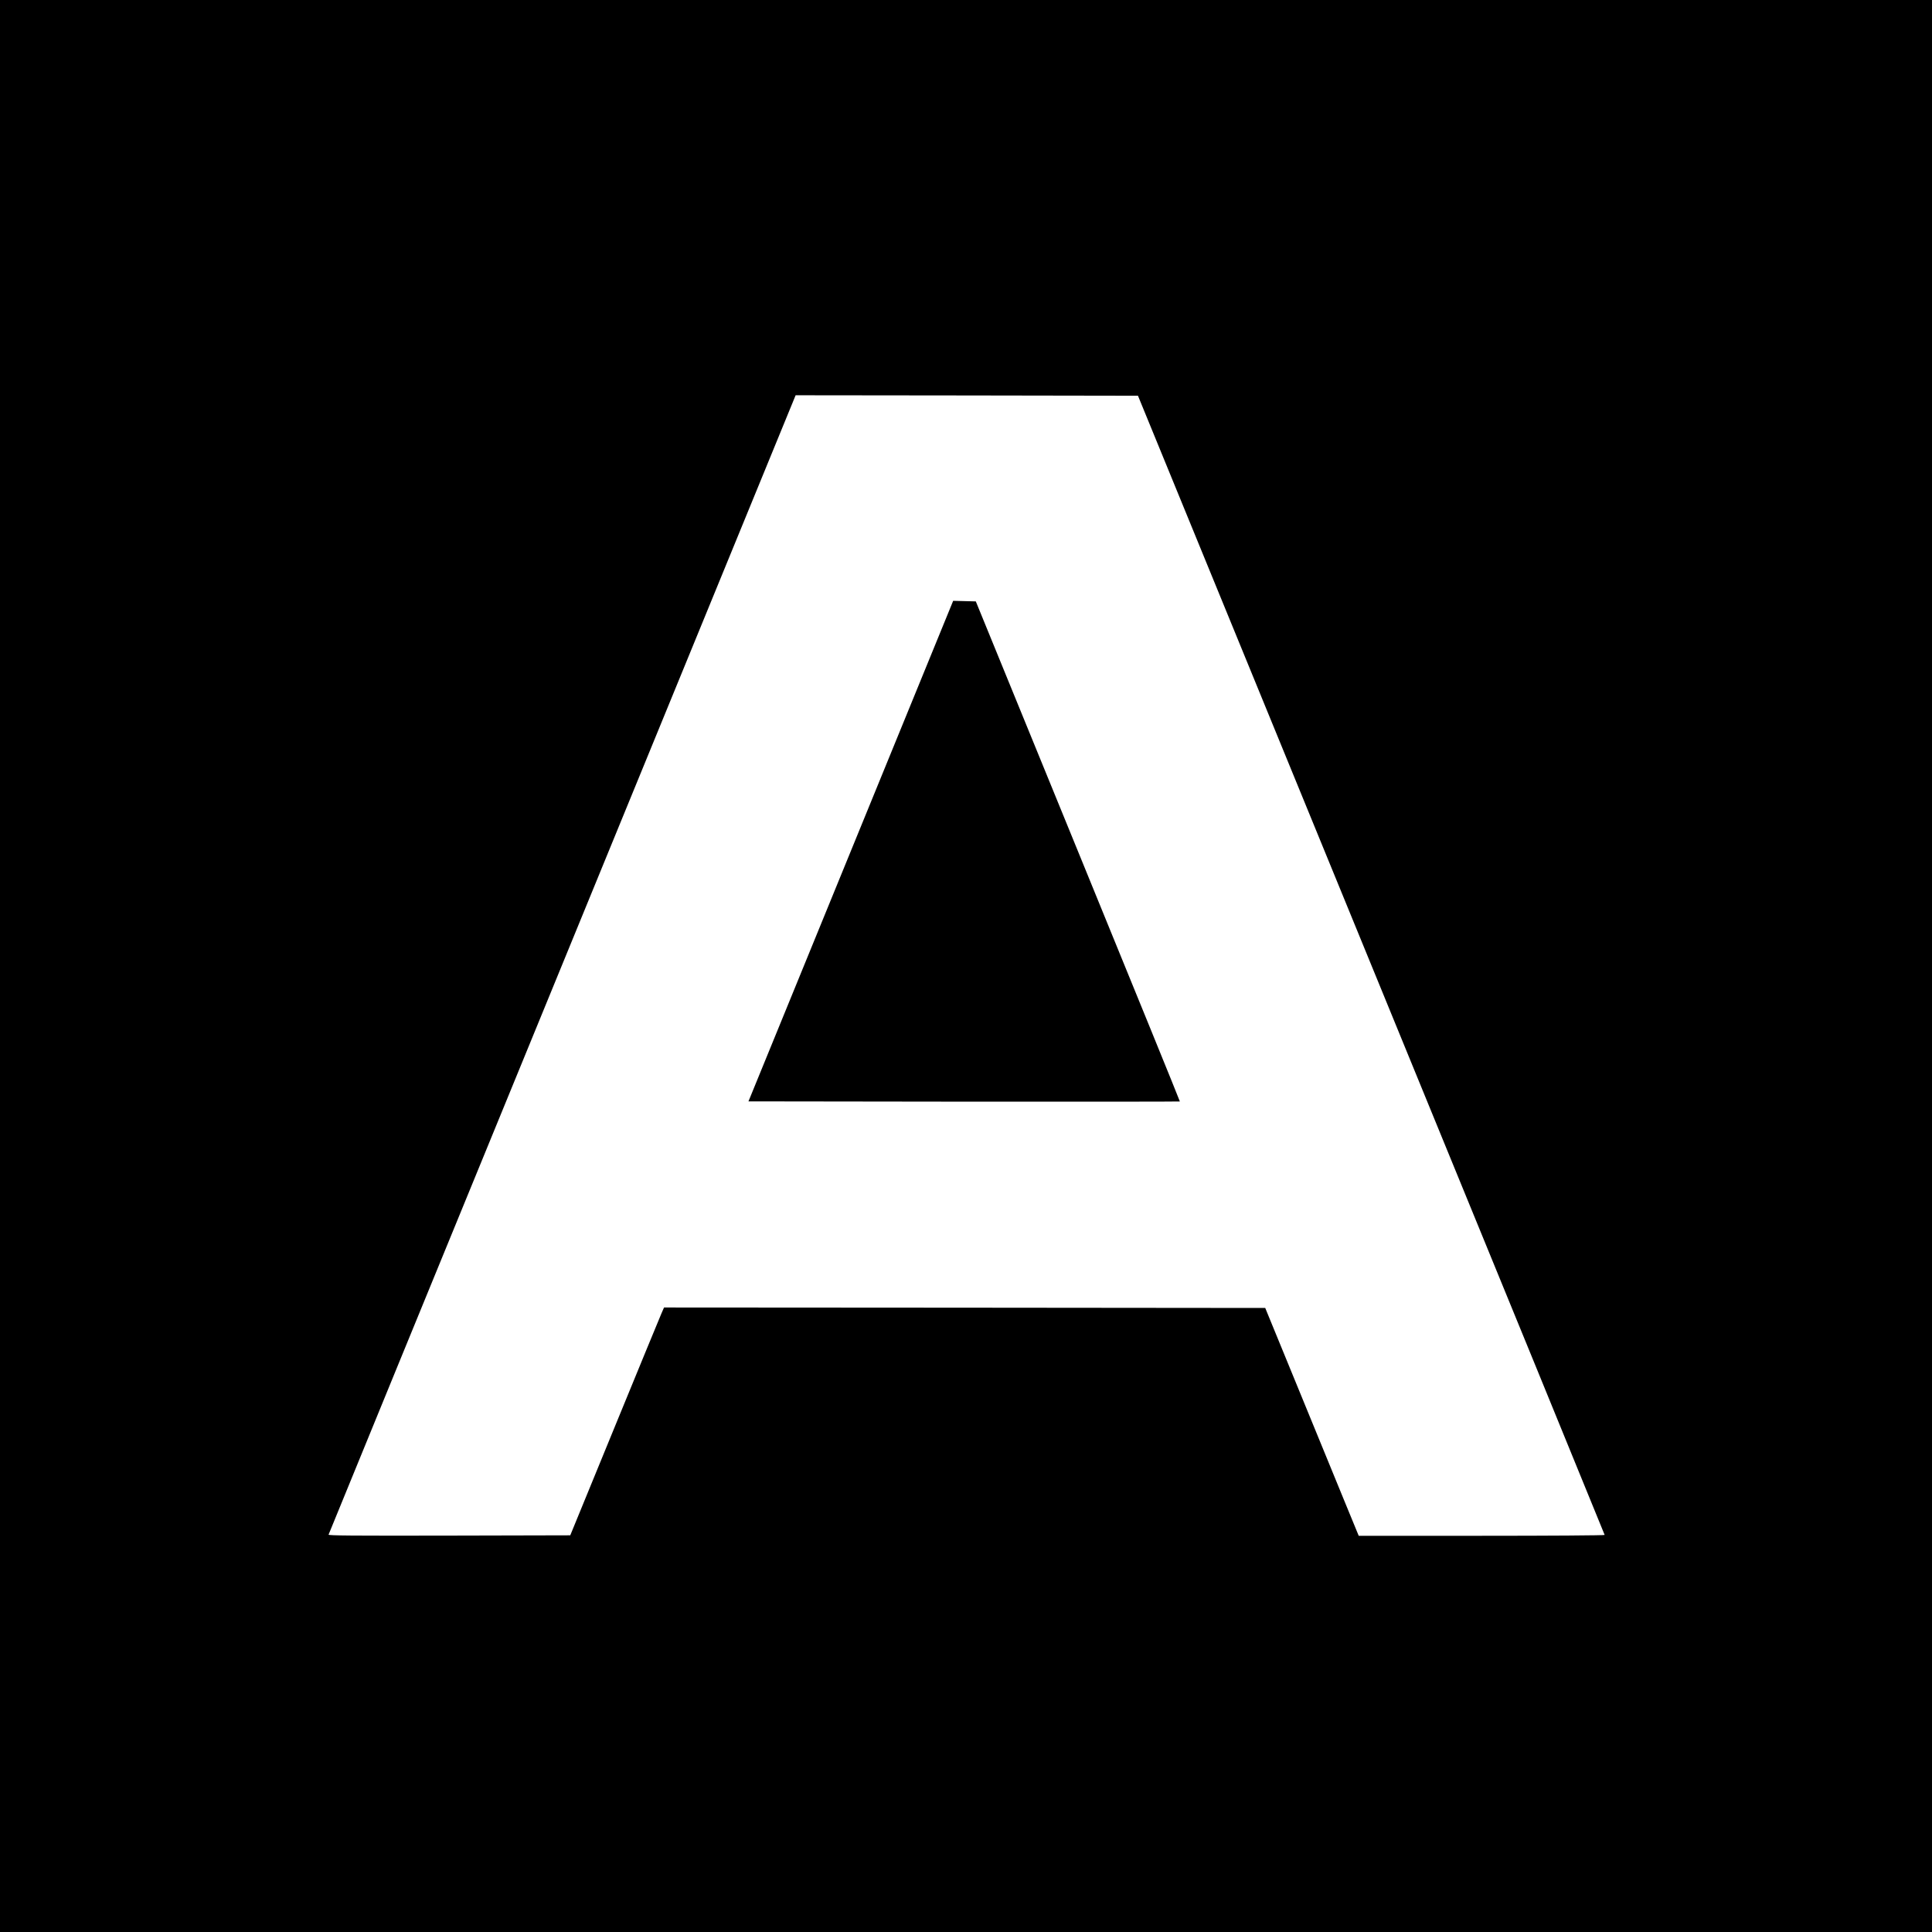 <?xml version="1.0" standalone="no"?>
<!DOCTYPE svg PUBLIC "-//W3C//DTD SVG 20010904//EN"
 "http://www.w3.org/TR/2001/REC-SVG-20010904/DTD/svg10.dtd">
<svg version="1.0" xmlns="http://www.w3.org/2000/svg"
 width="2048pt" height="2048pt" viewBox="0 0 2048 2048"
 preserveAspectRatio="xMidYMid meet">
<g transform="translate(0,2048) scale(0.1,-0.1)"
fill="#000000" stroke="none">
<path d="M0 10240 l0 -10240 10240 0 10240 0 0 10240 0 10240 -10240 0 -10240
0 0 -10240z m14536 11 c1361 -3319 2474 -6038 2474 -6042 0 -5 -587 -9 -1304
-9 l-1303 0 -137 333 c-75 182 -298 726 -495 1207 l-359 875 -3187 3 -3186 2
-27 -62 c-15 -33 -238 -577 -497 -1207 l-470 -1146 -1284 -3 c-1025 -2 -1282
0 -1278 10 2 7 1117 2728 2478 6046 l2473 6032 1814 -2 1815 -3 2473 -6034z"/>
<path d="M9019 11458 l-1085 -2653 2285 -3 c1256 -1 2286 0 2288 2 2 2 -484
1195 -1080 2652 l-1083 2649 -120 3 -120 3 -1085 -2653z"/>
</g>
</svg>
